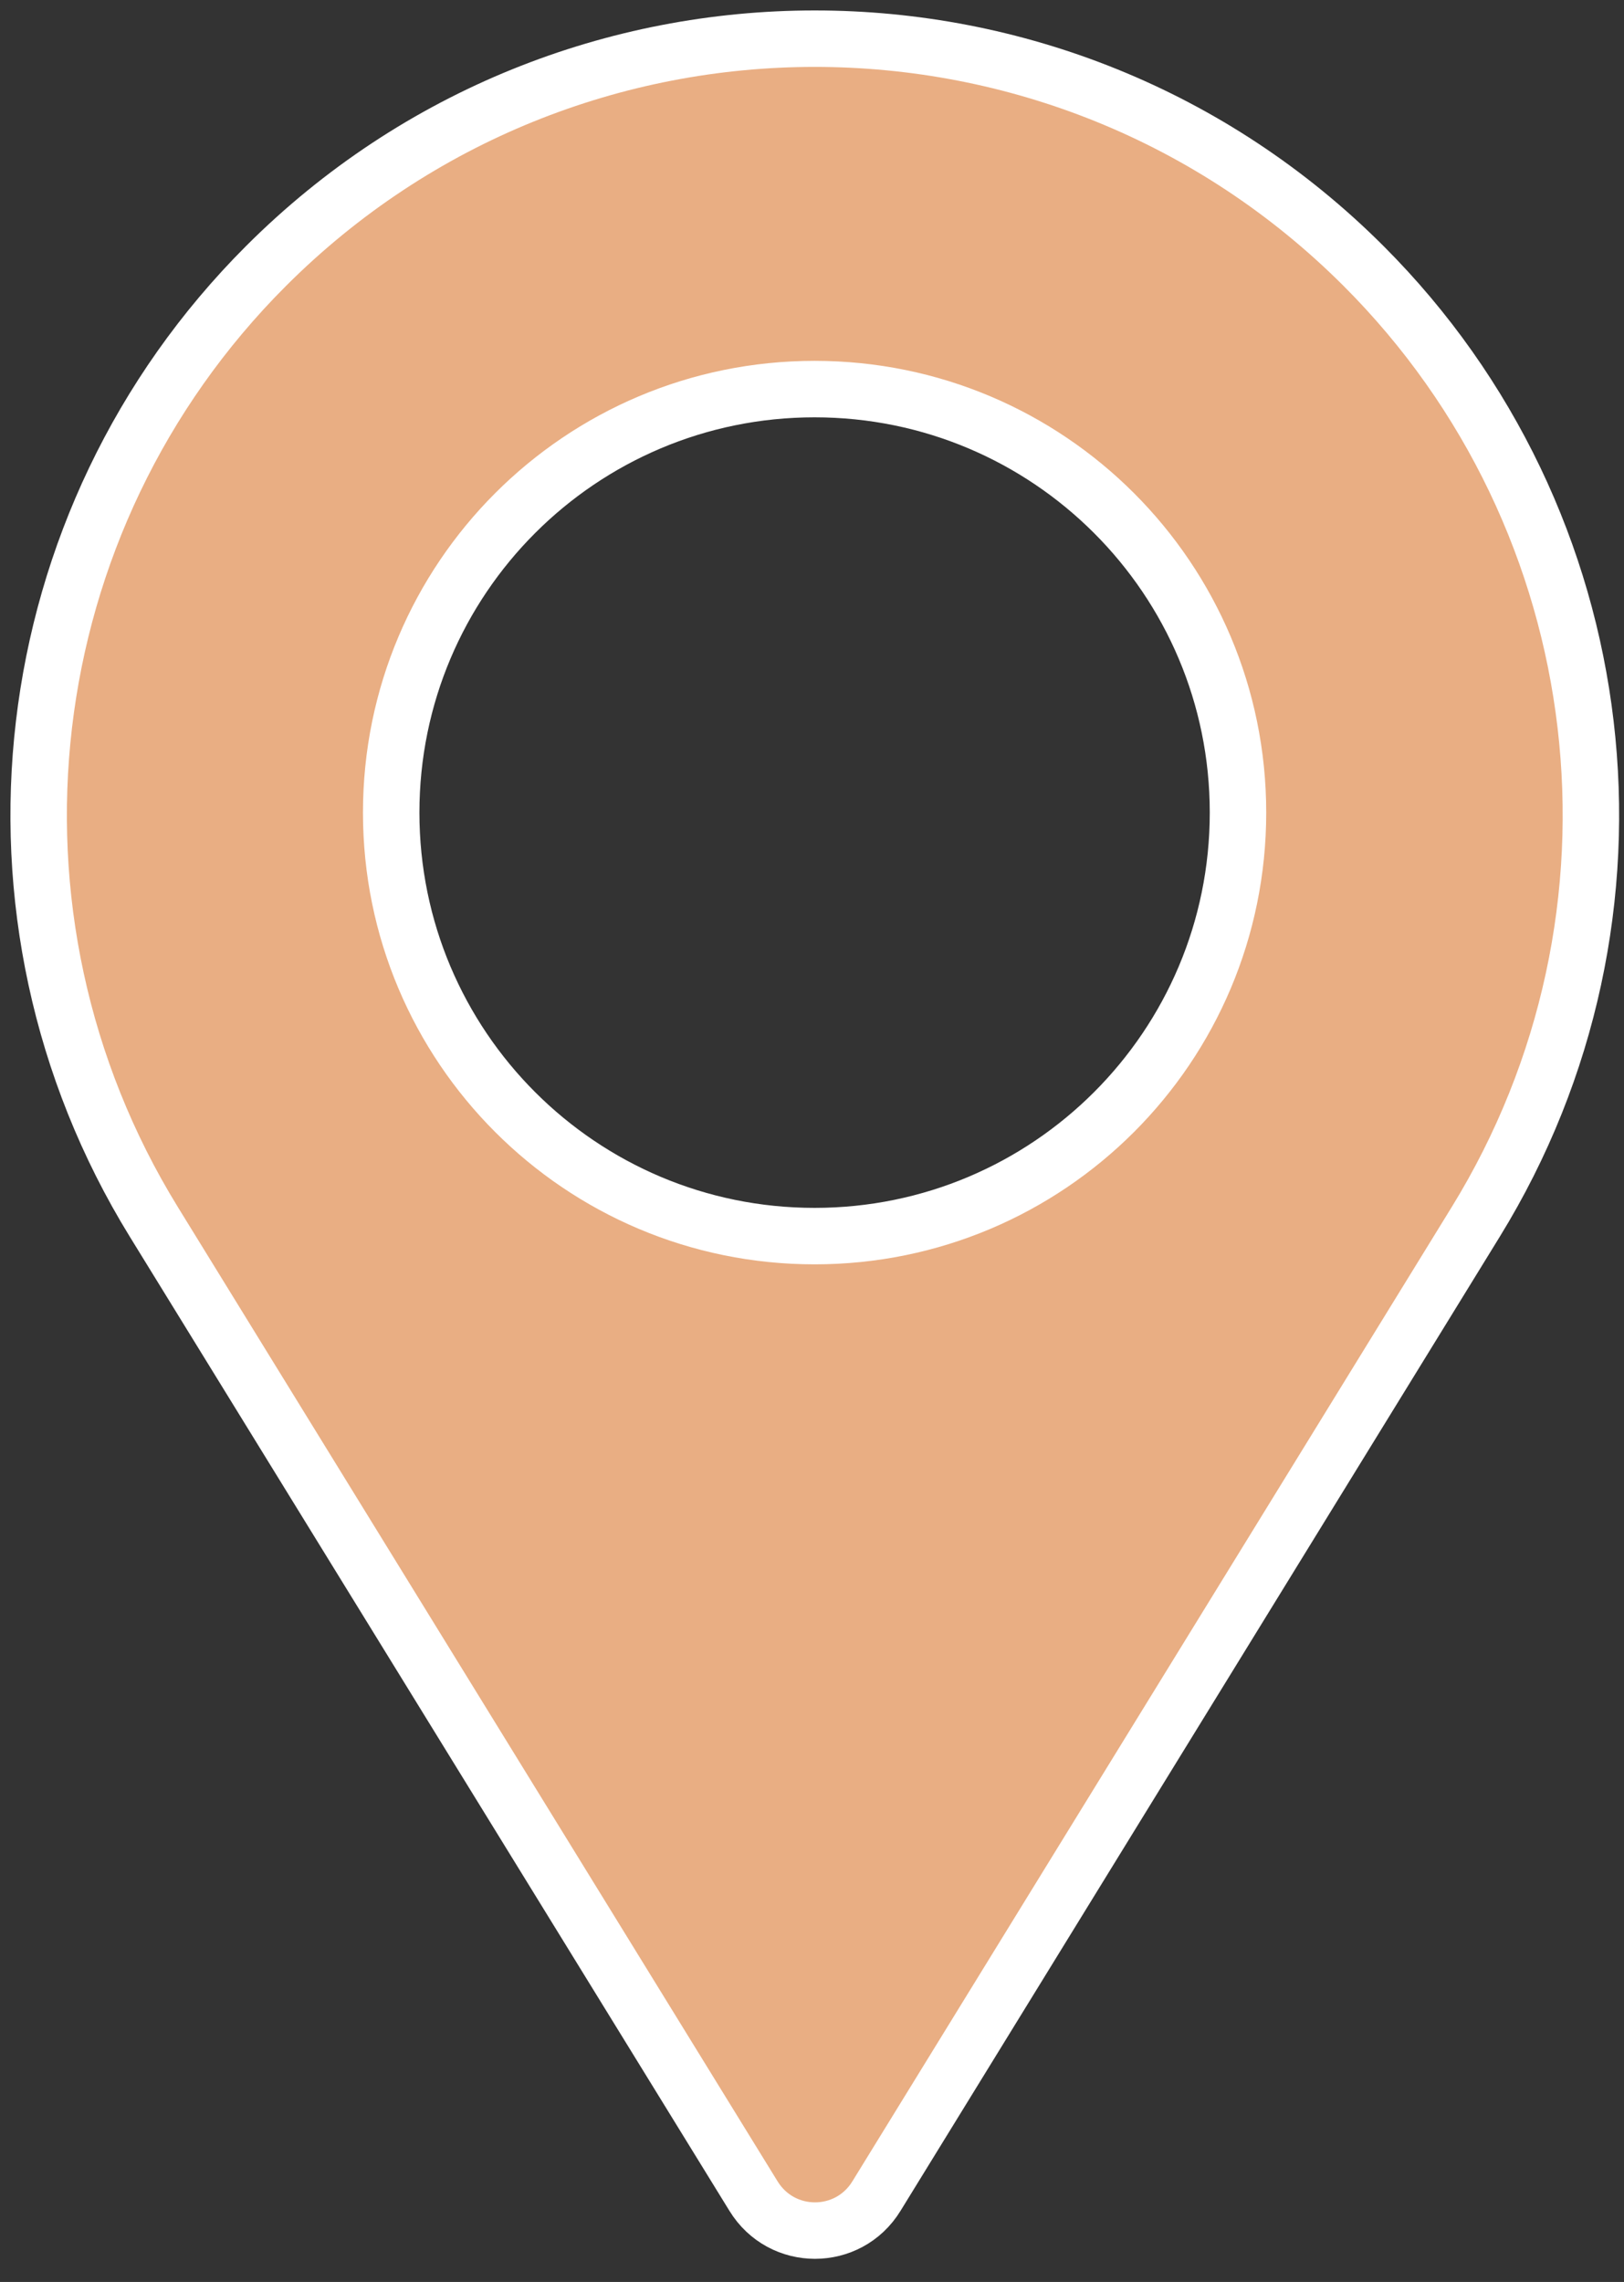 <svg xmlns="http://www.w3.org/2000/svg" width="42" height="59" viewBox="0 0 42 59" fill="none"><rect x="0" y="0" width="42" height="59" fill="#333333" stroke="none"/><path d="M6.877 6.88C14.717 -0.96 27.427 -0.96 35.267 6.88C41.837 13.45 43.037 23.68 38.167 31.59L22.667 56.78C21.937 57.97 20.217 57.97 19.487 56.78L3.977 31.59C-0.893 23.68 0.307 13.45 6.877 6.88ZM21.067 31.96C27.117 31.96 32.017 27.06 32.017 21.01C32.017 14.96 27.117 10.06 21.067 10.06C15.017 10.06 10.117 14.96 10.117 21.01C10.117 27.06 15.017 31.96 21.067 31.96Z" fill="#E9AE83" stroke="white" stroke-width="1.46"></path></svg>